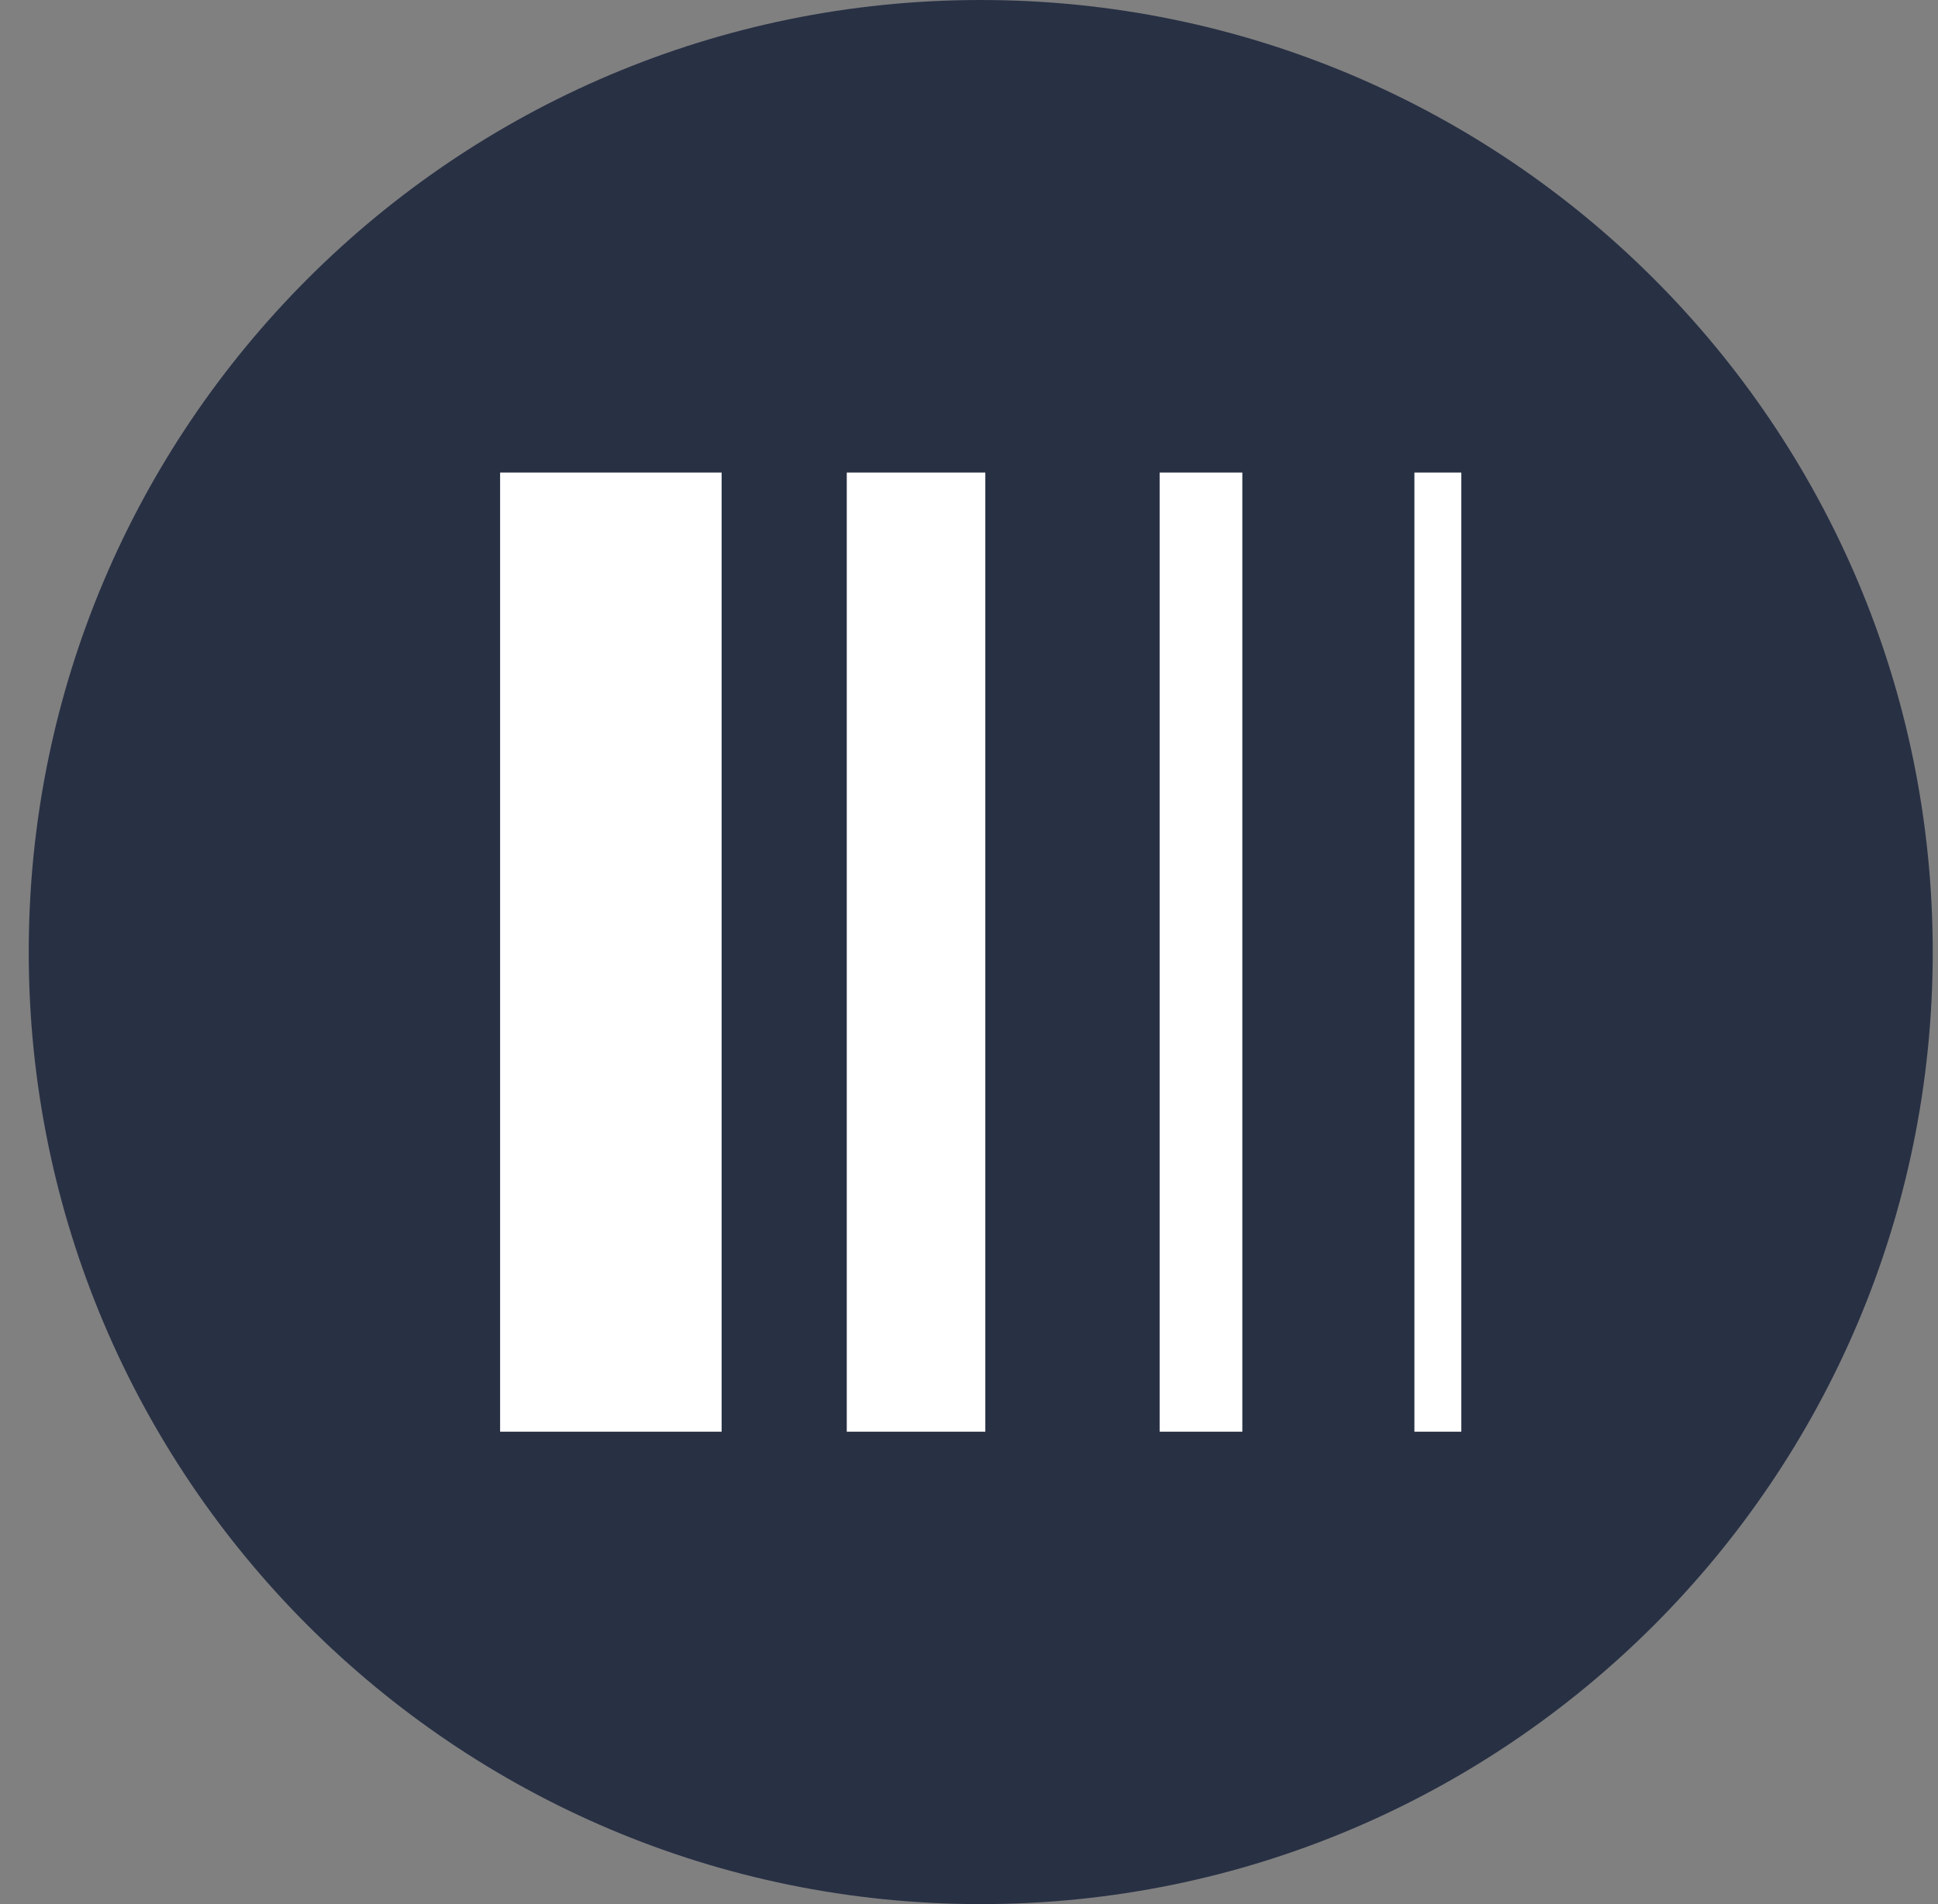 <svg width="57" height="56" viewBox="0 0 57 56" fill="none" xmlns="http://www.w3.org/2000/svg">
<rect x="0" y="0" width="57" height="56" fill="#808080" stroke="none"/>
<g clip-path="url(#clip0_3695_1120)">
<path d="M56.845 28C56.845 12.536 44.309 0 28.845 0C13.381 0 0.845 12.536 0.845 28C0.845 43.464 13.381 56 28.845 56C44.309 56 56.845 43.464 56.845 28Z" fill="#283044"/>
<path d="M14.709 42.106V13.898H21.224V42.106H14.709Z" fill="white"/>
<path d="M24.905 42.106V13.898H28.98V42.106H24.905Z" fill="white"/>
<path d="M34.107 13.898V42.106H36.539V13.898H34.107Z" fill="white"/>
<path d="M41.6 13.898V42.106H42.98V13.898H41.6Z" fill="white"/>
</g>
<defs>
<clipPath id="clip0_3695_1120">
<rect width="56" height="56" fill="white" transform="translate(0.845)"/>
</clipPath>
</defs>
</svg>
